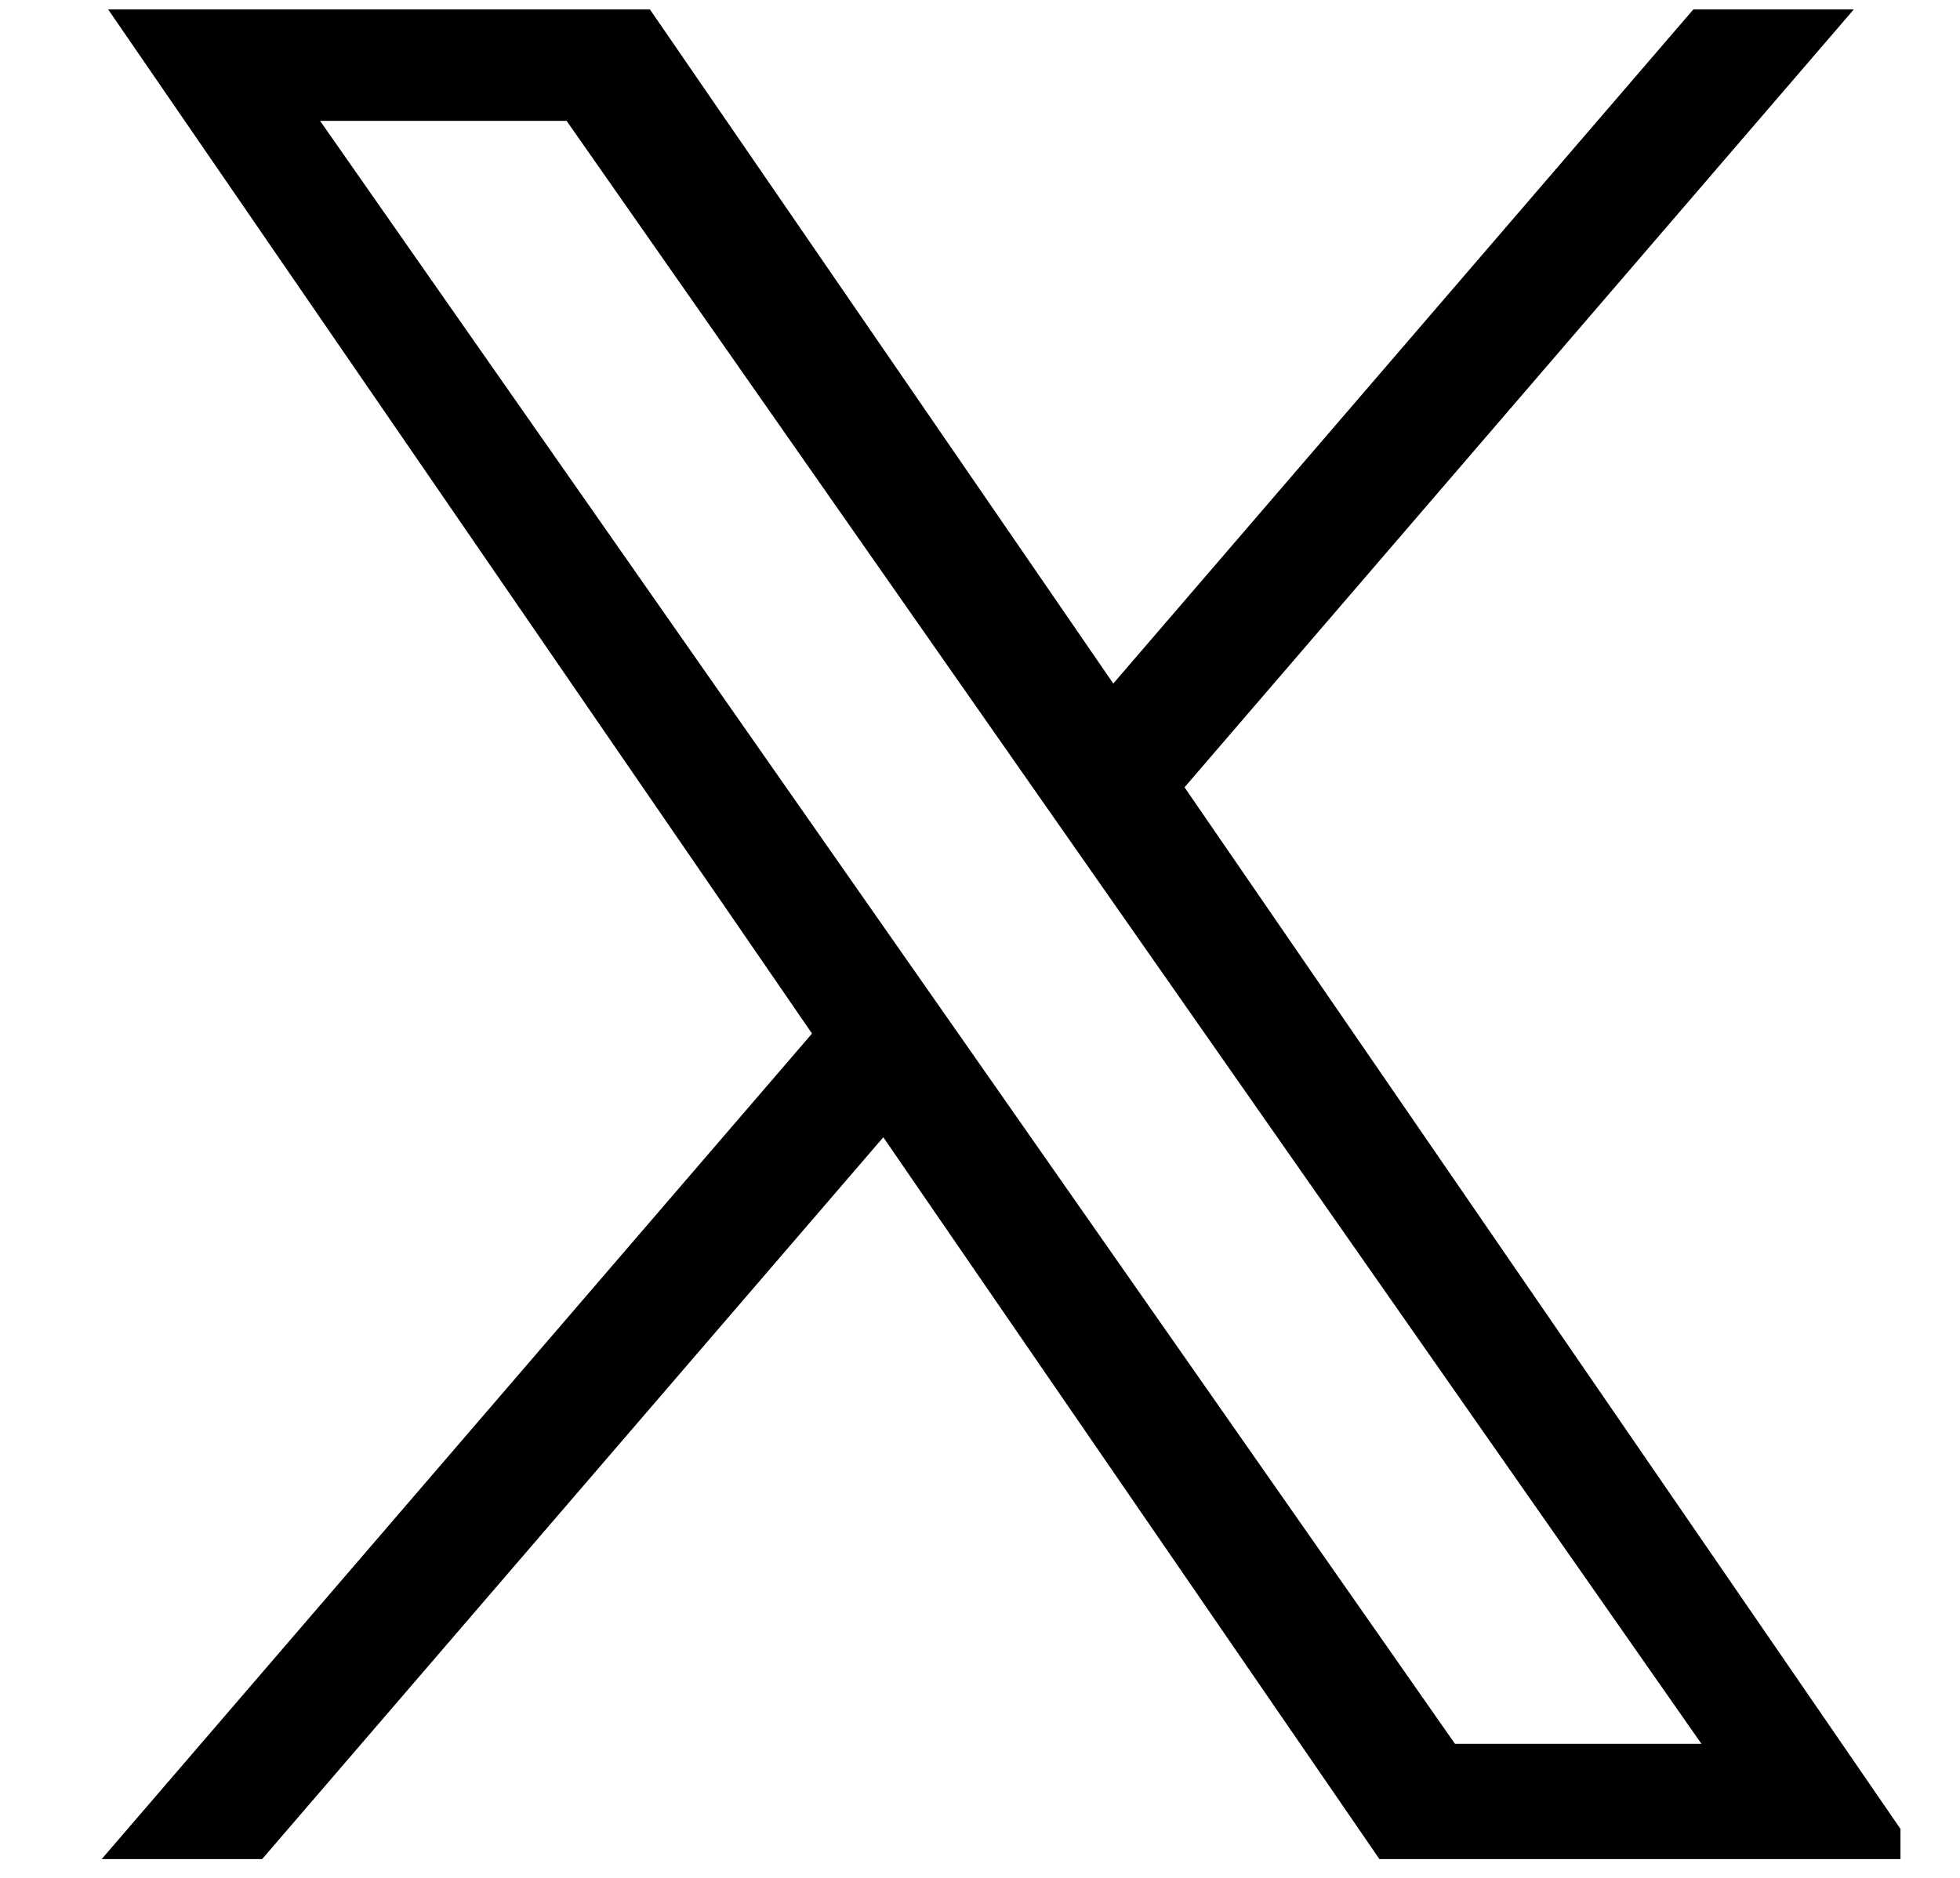 <svg xmlns="http://www.w3.org/2000/svg" width="24" height="23" viewBox="0 0 24 23" fill="none"><g clip-path="url(#clip0_42_106)"><g clip-path="url(#clip1_42_106)"><path d="M14.505 9.642L22.799 0H20.834L13.632 8.372L7.879 0H1.245L9.943 12.659L1.245 22.77H3.21L10.816 13.929L16.891 22.77H23.525L14.504 9.642H14.505ZM11.813 12.771L10.931 11.51L3.919 1.48H6.938L12.597 9.575L13.478 10.835L20.834 21.358H17.816L11.813 12.771V12.771Z" fill="black"></path></g></g><defs><clipPath id="clip0_42_106"><rect width="22.77" height="22.77" fill="white" transform="translate(0.501 0.115)"></rect></clipPath><clipPath id="clip1_42_106"><rect width="22.77" height="22.77" fill="white" transform="translate(1)"></rect></clipPath></defs></svg>